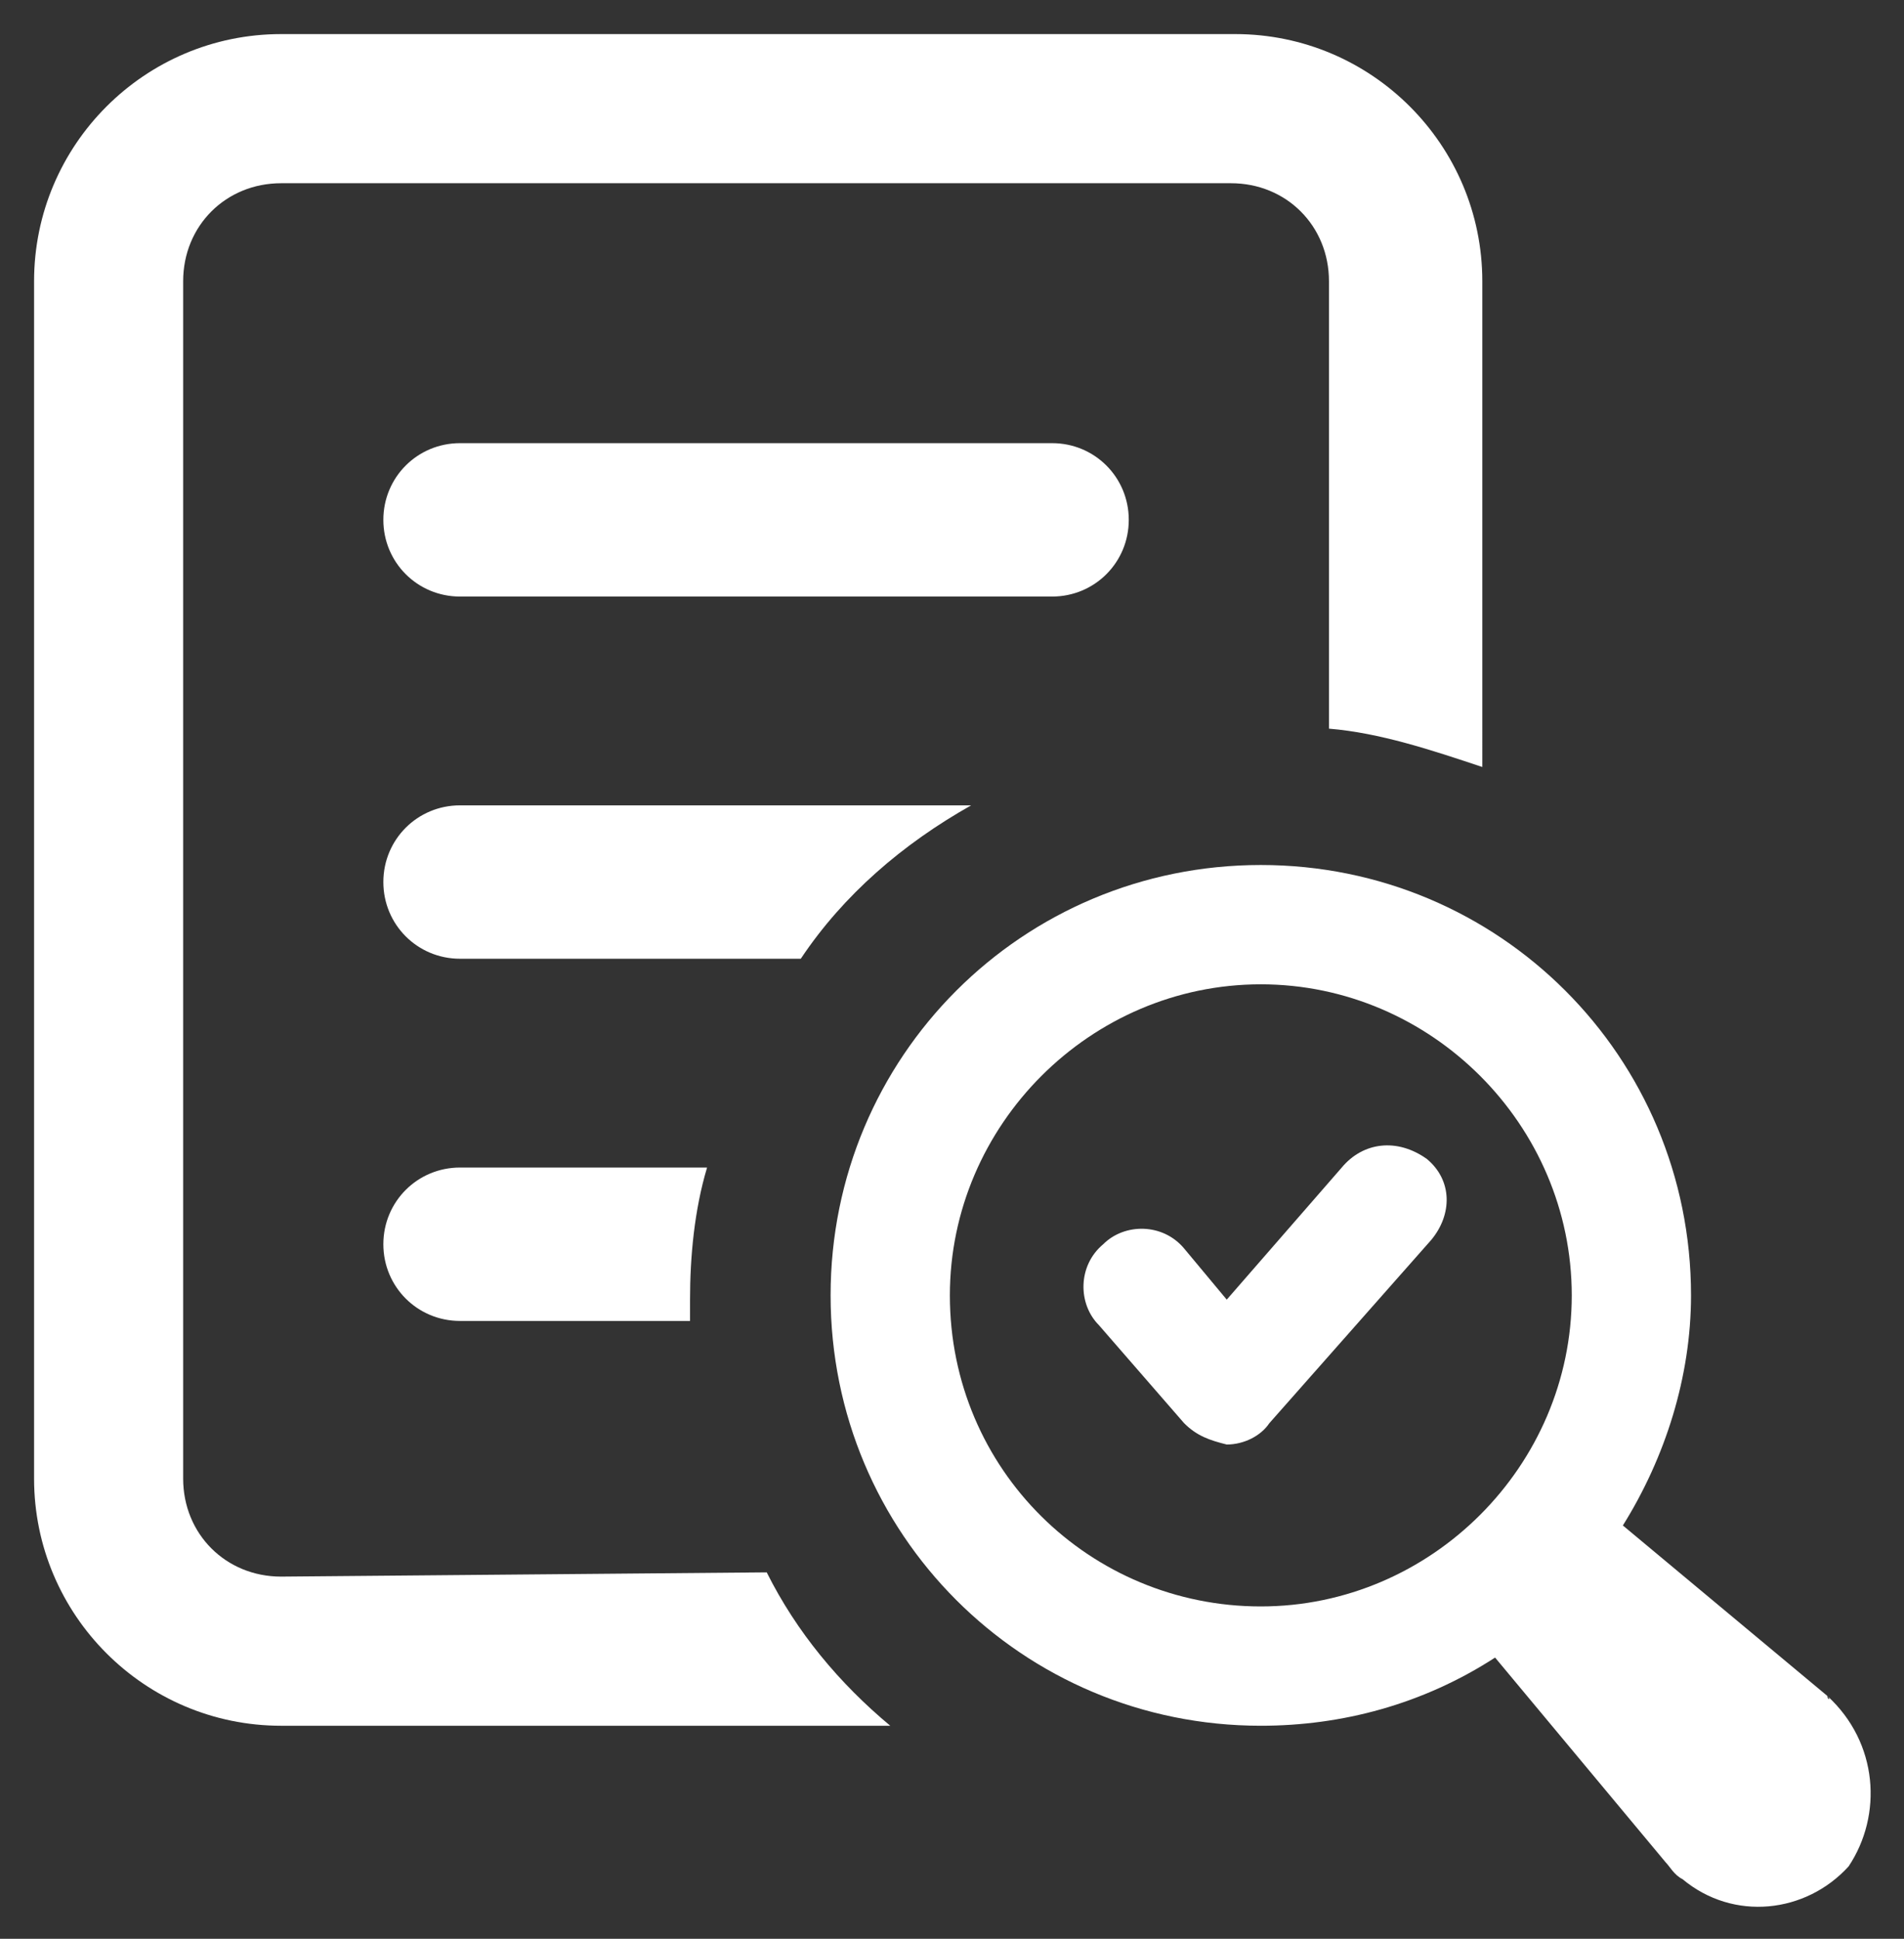 <?xml version="1.0" encoding="utf-8"?>
<!-- Generator: Adobe Illustrator 25.4.1, SVG Export Plug-In . SVG Version: 6.00 Build 0)  -->
<svg version="1.1" id="Capa_1" xmlns="http://www.w3.org/2000/svg" xmlns:xlink="http://www.w3.org/1999/xlink" x="0px" y="0px" viewBox="0 0 44.7 45.5" style="enable-background:new 0 0 44.7 45.5;" xml:space="preserve">
  <rect x="0" y="0" width="44.7" height="45.5" fill="#333333" stroke="none"/>
  <style type="text/css">
	.st0{fill:#FFFFFF;}
</style>
  <g id="Grupo_8092" transform="translate(0)">
    <path id="Trazado_50219" class="st0" d="M6.6,37c-1.3,0-2.3-1-2.3-2.3V6.6c0-1.3,1-2.3,2.3-2.3h22.3c1.3,0,2.3,1,2.3,2.3v10.5
		c1.2,0.1,2.4,0.5,3.6,0.9V6.6c0-3.2-2.6-5.8-5.8-5.8l0,0H6.6c-3.2,0-5.8,2.6-5.8,5.8l0,0v28.1c0,3.2,2.6,5.8,5.8,5.8l0,0h14.3
		c-1.2-1-2.2-2.2-2.9-3.6L6.6,37L6.6,37z" />
    <path id="Trazado_50220" class="st0" d="M22.8,18.9h-12c-1,0-1.8,0.8-1.8,1.8s0.8,1.8,1.8,1.8h8C19.8,21,21.2,19.8,22.8,18.9z" />
    <path id="Trazado_50221" class="st0" d="M26.5,12.2c0-1-0.8-1.8-1.8-1.8H10.8c-1,0-1.8,0.8-1.8,1.8S9.8,14,10.8,14l0,0h13.9
		C25.7,14,26.5,13.2,26.5,12.2L26.5,12.2z" />
    <path id="Trazado_50222" class="st0" d="M10.8,27.4c-1,0-1.8,0.8-1.8,1.8S9.8,31,10.8,31h5.4v-0.5c0-1,0.1-2.1,0.4-3.1L10.8,27.4
		L10.8,27.4z" />
    <path id="Trazado_50223" class="st0" d="M42.9,39.8l-4.8-4c1-1.6,1.6-3.5,1.6-5.4c0-5.6-4.5-10.1-10.1-10.1s-10.1,4.5-10.1,10.1
		S24,40.5,29.6,40.5c1.9,0,3.8-0.5,5.5-1.6l4,4.8c0.1,0.1,0.2,0.3,0.4,0.4c1.2,1,2.9,0.8,3.9-0.3l0,0C44.2,42.6,44.1,40.9,42.9,39.8
		C43,39.9,42.9,39.9,42.9,39.8z M22.3,30.4c0-4,3.3-7.3,7.3-7.3s7.3,3.3,7.3,7.3s-3.3,7.3-7.3,7.3C25.6,37.7,22.3,34.5,22.3,30.4
		C22.3,30.5,22.3,30.5,22.3,30.4z" />
    <path id="Trazado_50224" class="st0" d="M31.5,27.4l-2.7,3.1l-1-1.2c-0.5-0.6-1.4-0.6-1.9-0.1c-0.6,0.5-0.6,1.4-0.1,1.9l0,0l2,2.3
		c0.3,0.3,0.6,0.4,1,0.5l0,0c0.4,0,0.8-0.2,1-0.5l3.8-4.3c0.5-0.6,0.5-1.4-0.1-1.9l0,0C32.8,26.7,32,26.8,31.5,27.4z" />
  </g>
</svg>